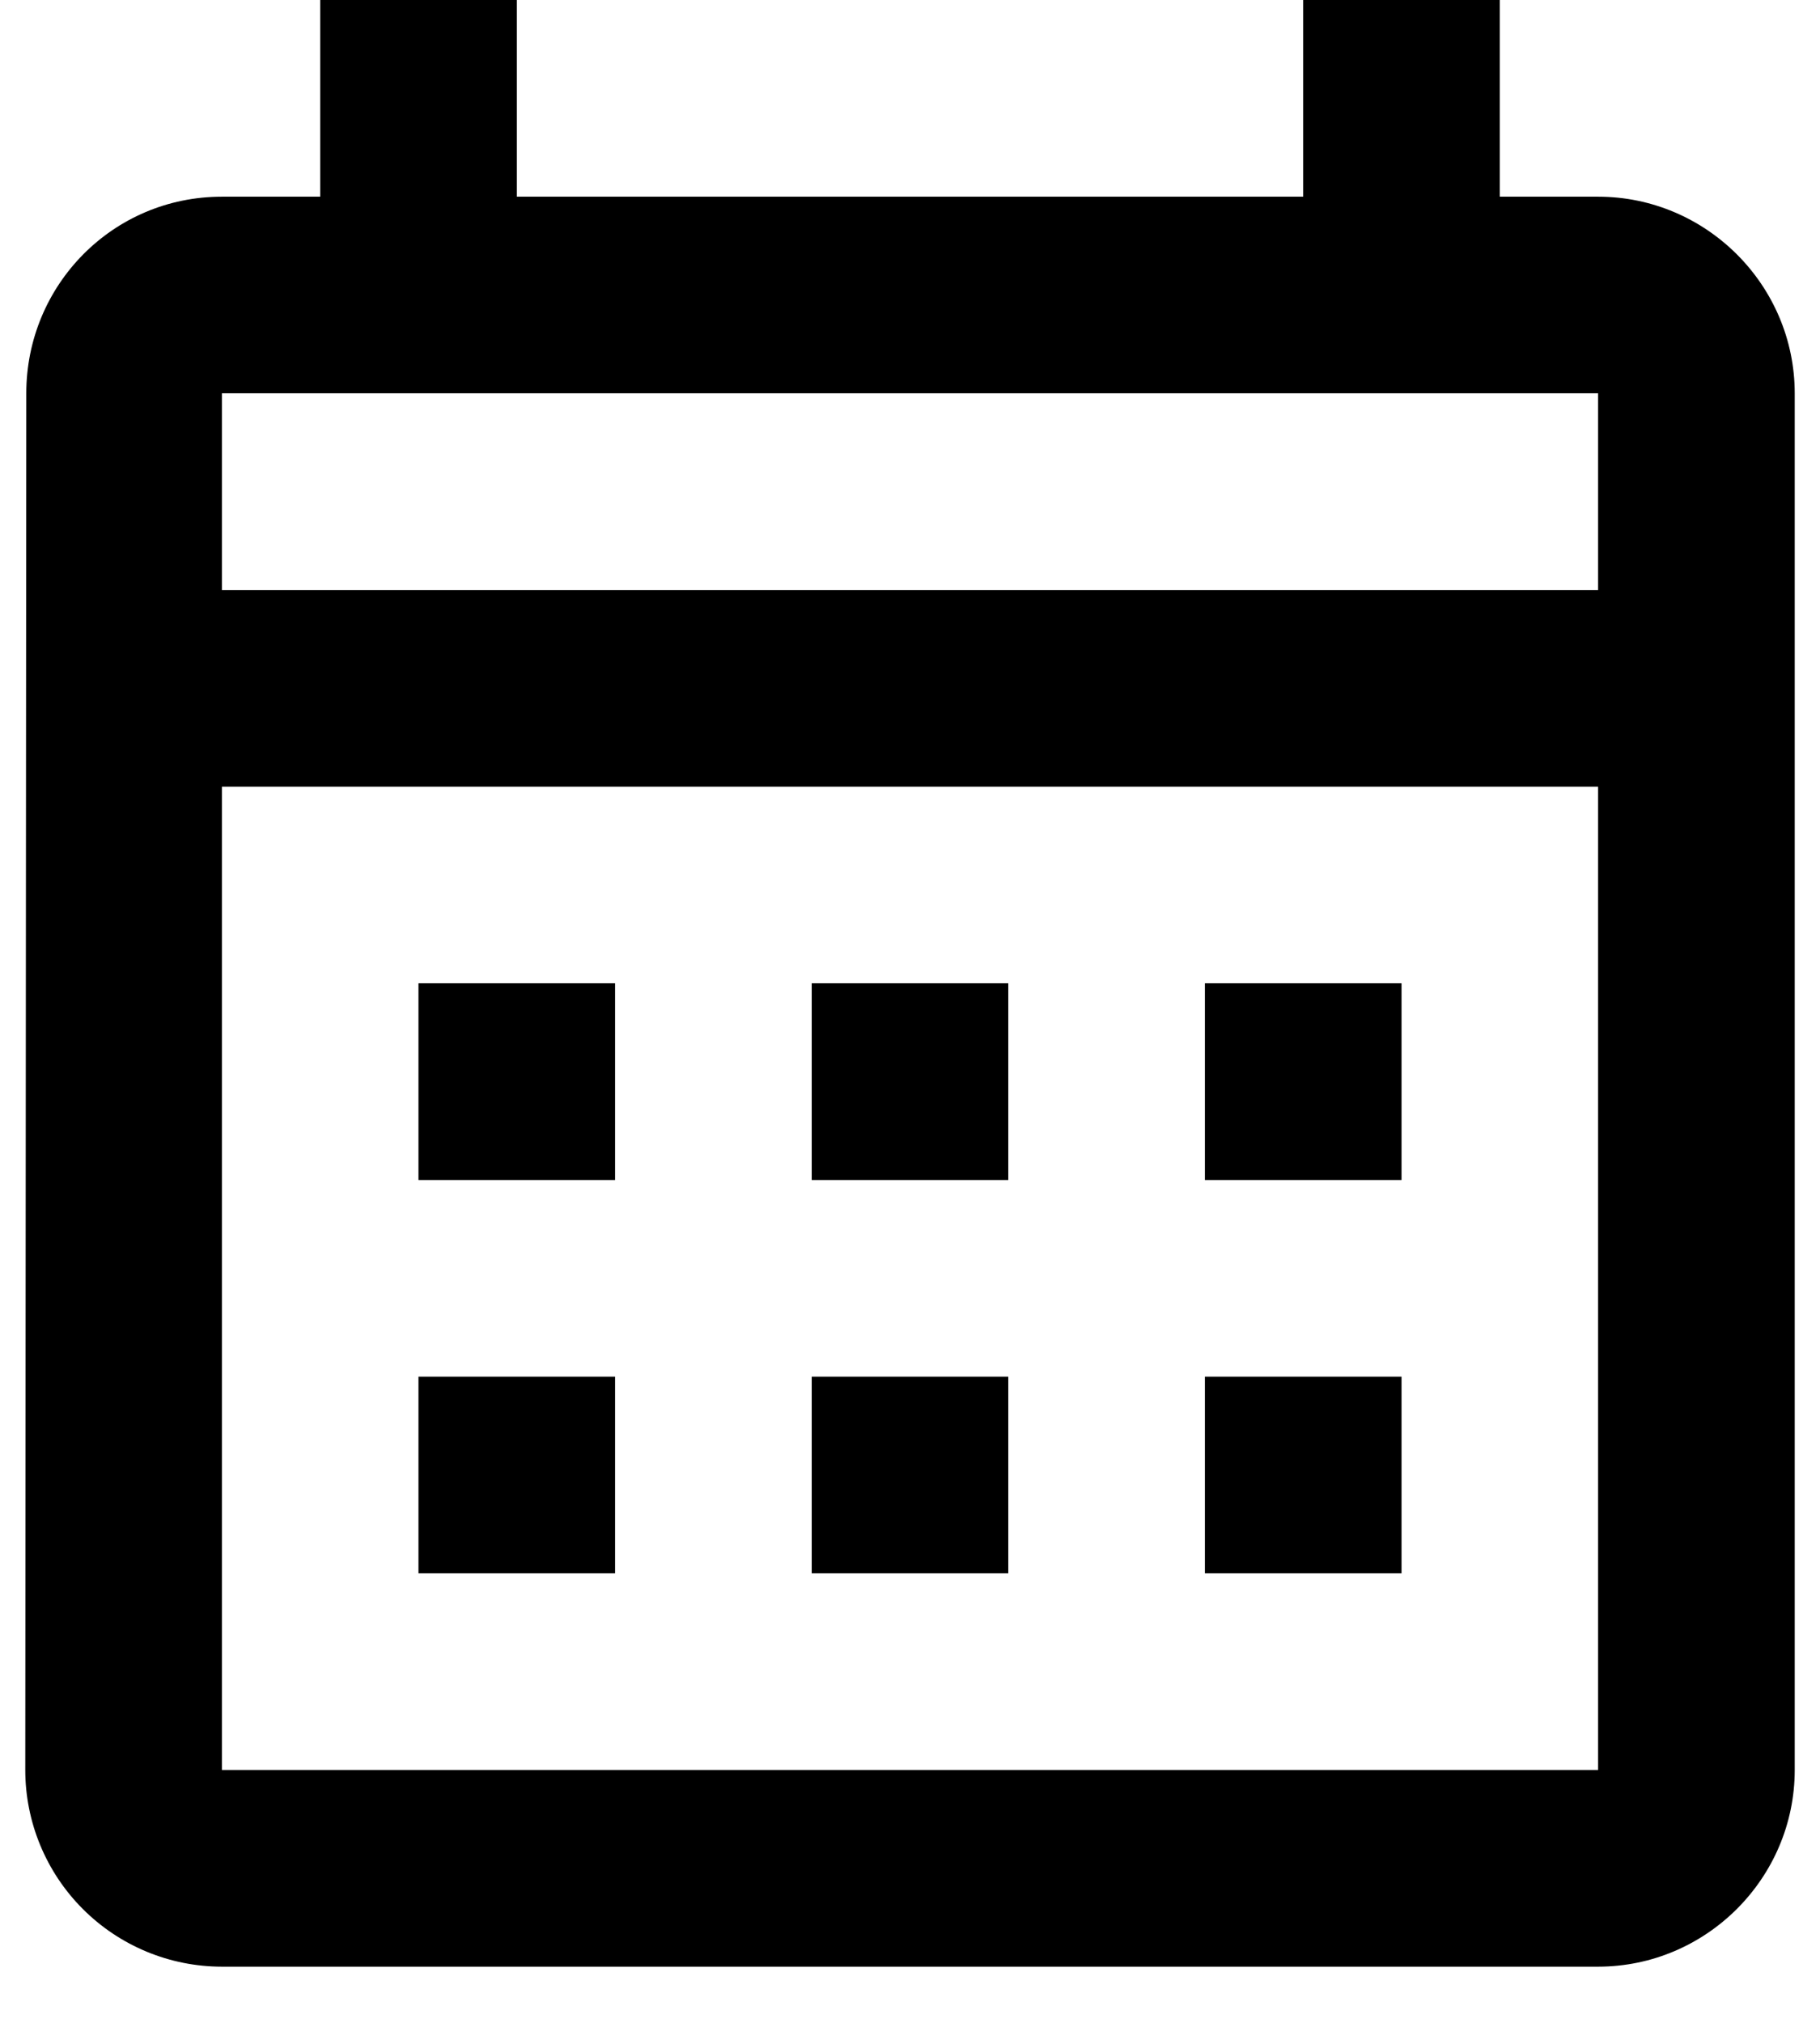 <svg width="27" height="30" viewBox="0 0 27 30" fill="none" xmlns="http://www.w3.org/2000/svg">
<path d="M23.708 2.917H22.25V0H19.333V2.917H7.667V0H4.75V2.917H3.292C1.673 2.917 0.39 4.229 0.39 5.833L0.375 26.25C0.375 27.023 0.682 27.765 1.229 28.312C1.776 28.859 2.518 29.167 3.292 29.167H23.708C25.312 29.167 26.625 27.854 26.625 26.25V5.833C26.625 4.229 25.312 2.917 23.708 2.917ZM23.708 26.25H3.292V11.667H23.708V26.25ZM23.708 8.75H3.292V5.833H23.708V8.75ZM9.125 17.5H6.208V14.583H9.125V17.5ZM14.958 17.5H12.042V14.583H14.958V17.5ZM20.792 17.5H17.875V14.583H20.792V17.5ZM9.125 23.333H6.208V20.417H9.125V23.333ZM14.958 23.333H12.042V20.417H14.958V23.333ZM20.792 23.333H17.875V20.417H20.792V23.333Z" fill="black"/>
</svg>
